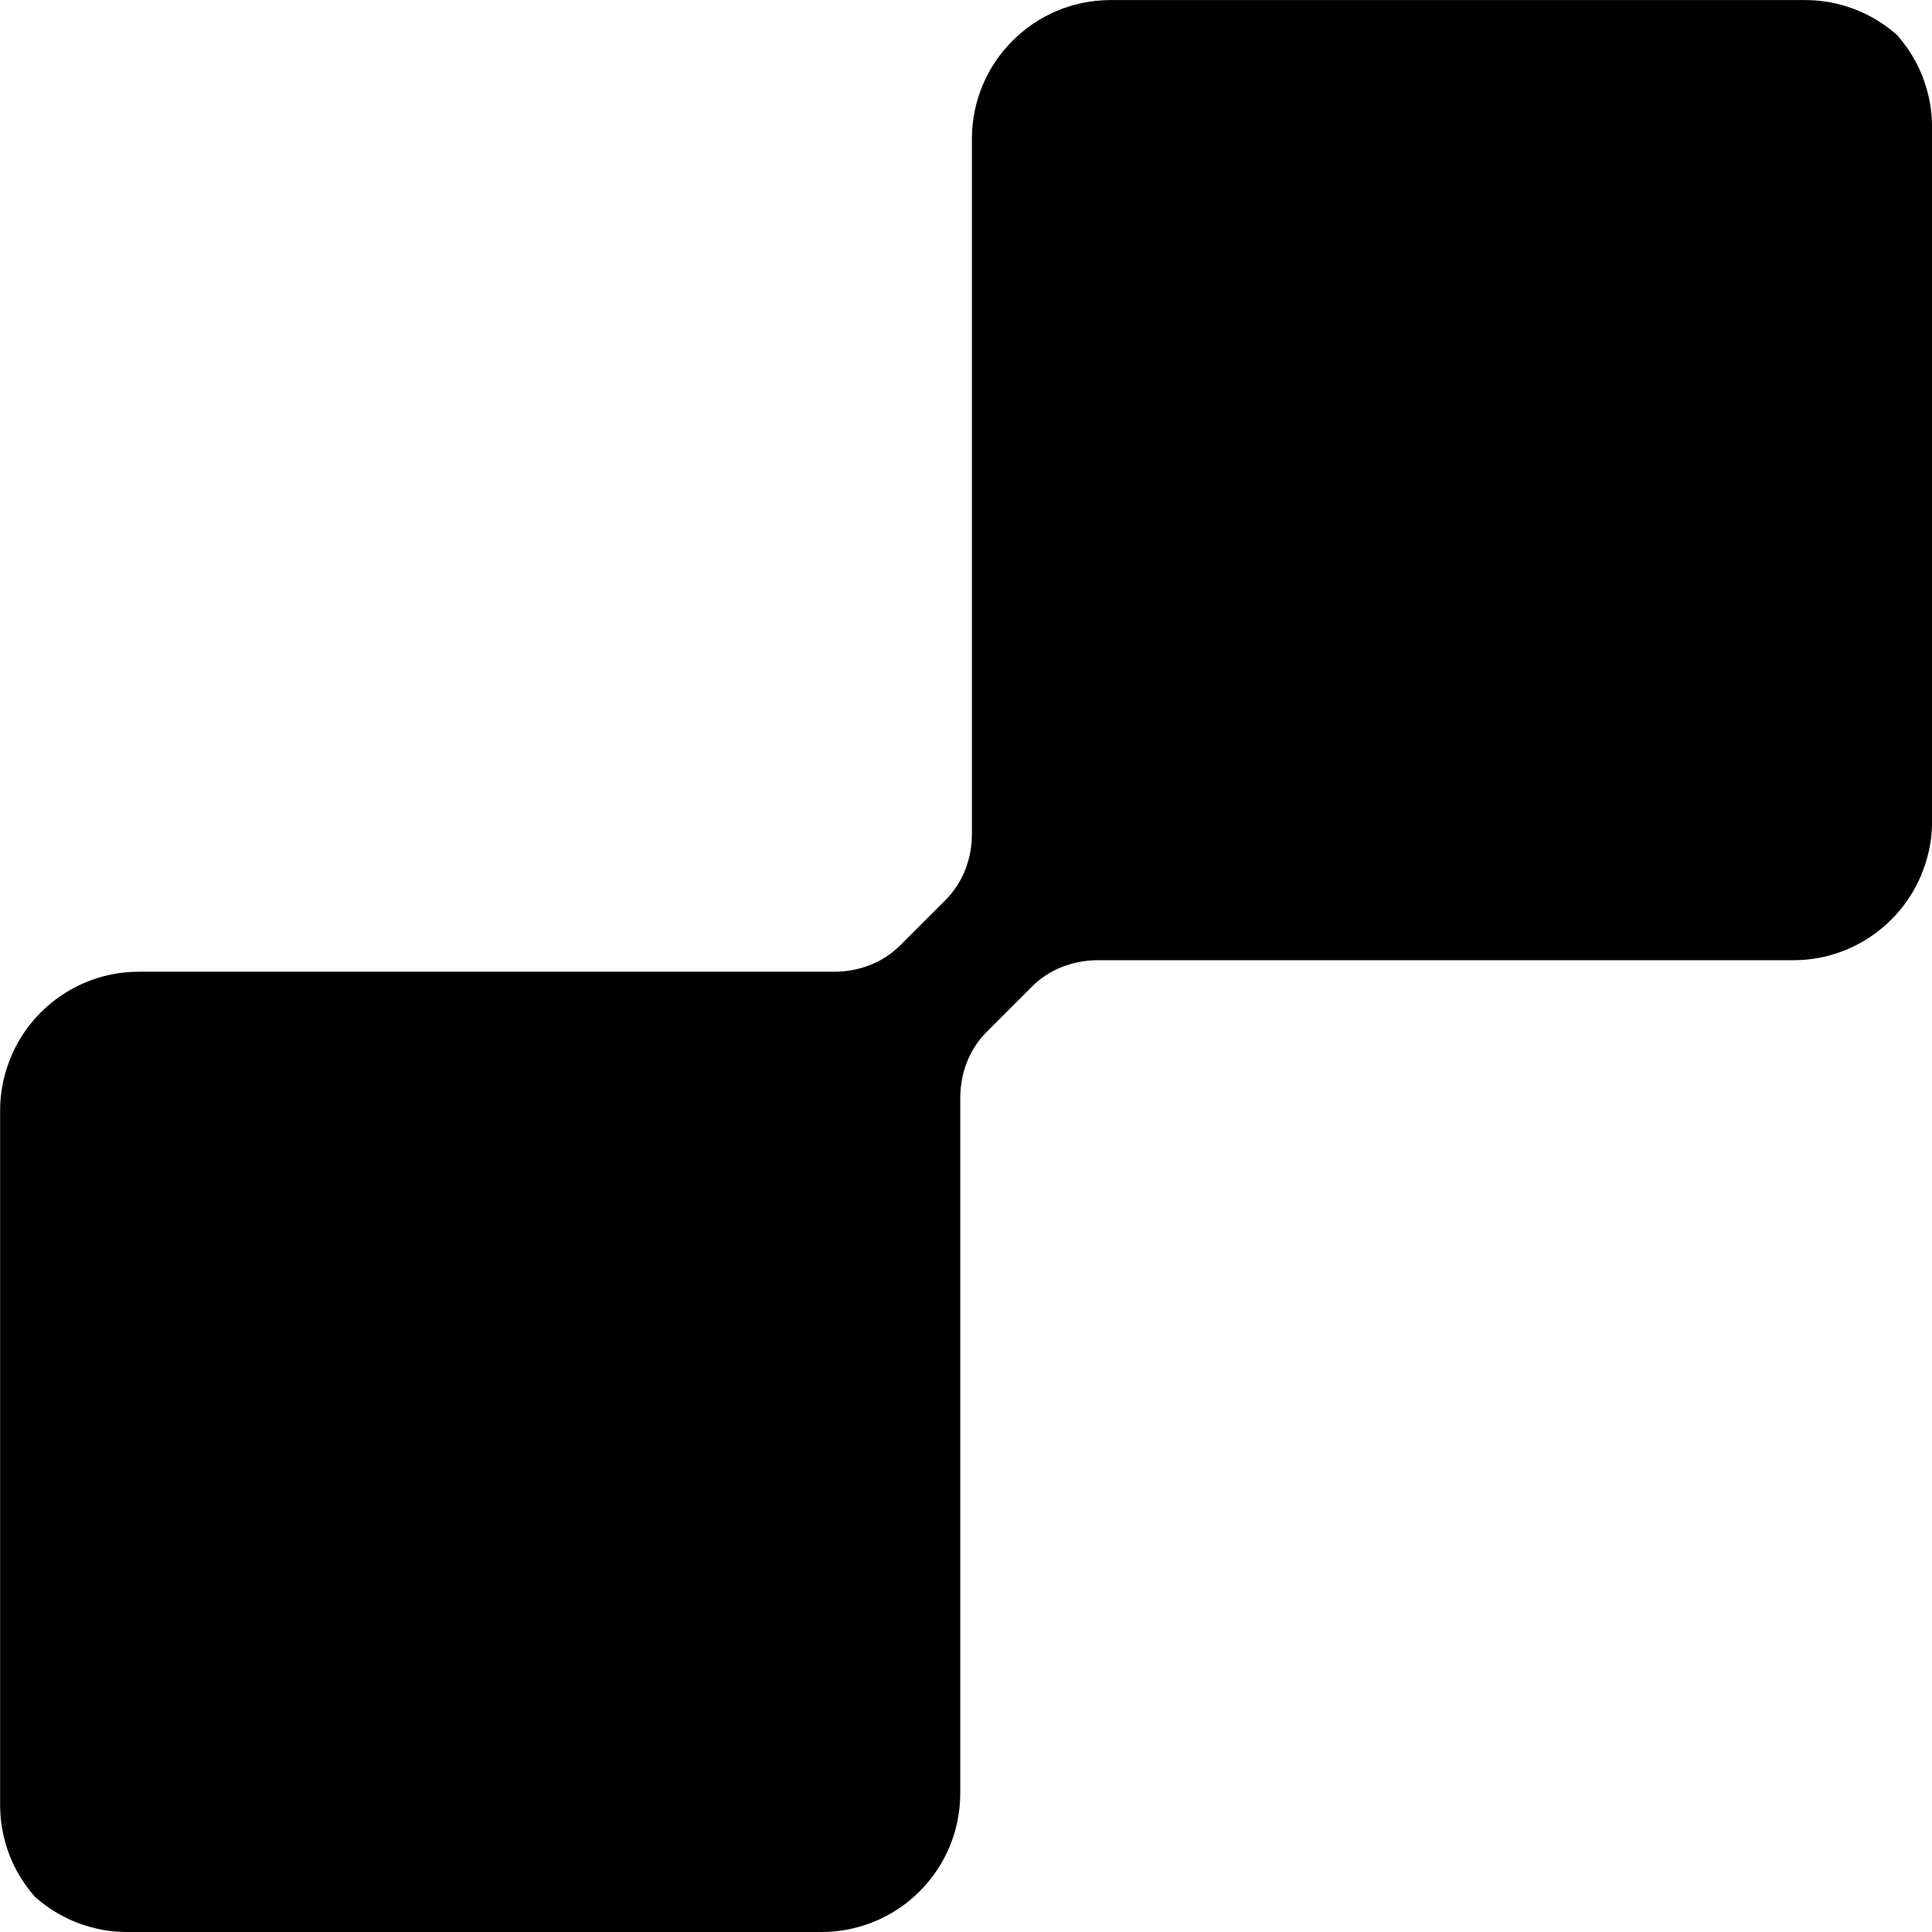 <svg xmlns="http://www.w3.org/2000/svg" width="32" height="32" viewBox="0 0 32 32"><path d="M31.922 1.512c-0.092-0.349-0.264-0.663-0.494-0.924l-0.008-0.008c-0.262-0.234-0.581-0.408-0.931-0.502-0.19-0.050-0.388-0.077-0.596-0.077h-11.496c-1.27 0-2.299 1.029-2.299 2.299v11.502c0.002 0.413-0.144 0.812-0.437 1.105l-0.751 0.751c-0.293 0.293-0.692 0.439-1.105 0.437h-11.503c-0.147 0-0.291 0.013-0.431 0.040-0.816 0.156-1.479 0.74-1.742 1.51-0.083 0.234-0.127 0.486-0.127 0.75v11.497c0 0.207 0.027 0.406 0.078 0.596 0.092 0.349 0.264 0.663 0.494 0.924l0.008 0.008c0.262 0.234 0.581 0.408 0.931 0.502 0.19 0.052 0.389 0.078 0.596 0.078h11.497c1.27 0 2.299-1.029 2.299-2.299v-11.504c-0.002-0.413 0.144-0.812 0.437-1.105l0.751-0.751c0.293-0.293 0.692-0.439 1.105-0.437h11.503c0.147 0 0.291-0.013 0.431-0.040 0.816-0.156 1.479-0.74 1.742-1.51 0.083-0.234 0.127-0.486 0.127-0.75v-11.496c0-0.207-0.026-0.406-0.078-0.596z"></path></svg>